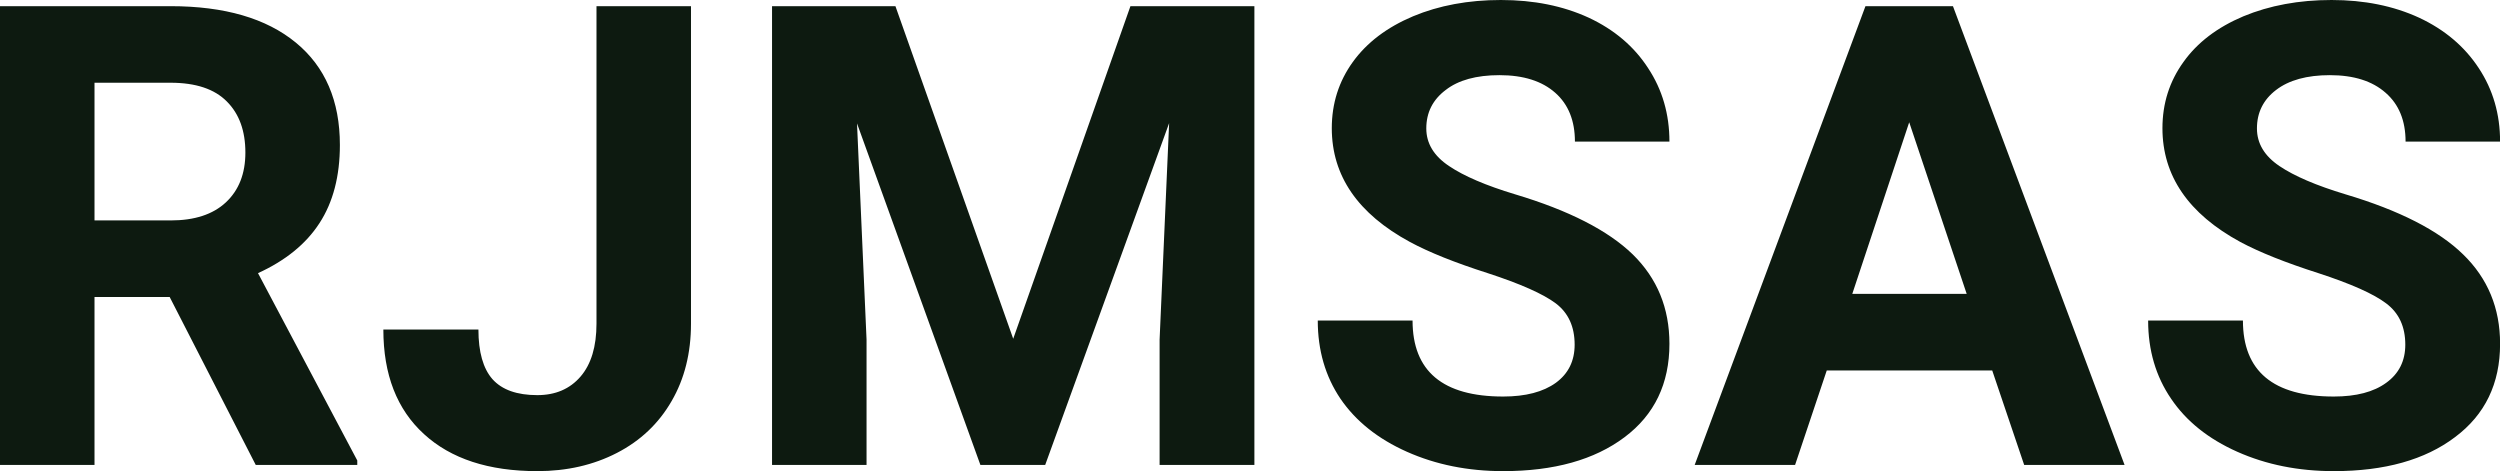 <?xml version="1.0" encoding="UTF-8" standalone="yes"?>
<svg xmlns="http://www.w3.org/2000/svg" width="100%" height="100%" viewBox="0 0 89.147 16.801" fill="#0D1A10">
  <path d="M9.12 16.58L6.05 10.59L3.37 10.59L3.37 16.58L0 16.58L0 0.22L6.08 0.22Q8.97 0.22 10.55 1.52Q12.12 2.81 12.12 5.17L12.12 5.17Q12.12 6.84 11.39 7.96Q10.67 9.07 9.20 9.74L9.20 9.74L12.74 16.42L12.74 16.58L9.12 16.58ZM3.37 2.95L3.37 7.86L6.09 7.86Q7.36 7.86 8.05 7.22Q8.75 6.57 8.75 5.44L8.75 5.44Q8.75 4.28 8.09 3.62Q7.43 2.95 6.08 2.95L6.08 2.95L3.37 2.95ZM21.27 11.54L21.27 0.22L24.64 0.22L24.64 11.54Q24.64 13.11 23.95 14.30Q23.26 15.50 22.00 16.15Q20.74 16.80 19.16 16.80L19.16 16.80Q16.56 16.80 15.12 15.48Q13.67 14.16 13.67 11.75L13.67 11.75L17.06 11.75Q17.06 12.95 17.56 13.52Q18.07 14.09 19.16 14.09L19.16 14.09Q20.13 14.09 20.70 13.43Q21.27 12.77 21.27 11.54L21.27 11.54ZM27.53 0.22L31.93 0.22L36.13 12.08L40.31 0.22L44.73 0.22L44.73 16.58L41.35 16.58L41.35 12.11L41.69 4.39L37.27 16.58L34.96 16.58L30.56 4.40L30.90 12.11L30.90 16.58L27.53 16.58L27.53 0.22ZM56.15 12.29L56.15 12.29Q56.15 11.33 55.48 10.82Q54.80 10.31 53.05 9.74Q51.30 9.18 50.28 8.63L50.28 8.63Q47.49 7.12 47.49 4.57L47.49 4.57Q47.49 3.25 48.24 2.21Q48.99 1.17 50.39 0.58Q51.78 0 53.52 0L53.52 0Q55.28 0 56.65 0.63Q58.02 1.27 58.77 2.43Q59.53 3.58 59.53 5.05L59.53 5.05L56.16 5.05Q56.16 3.93 55.46 3.31Q54.75 2.68 53.47 2.68L53.47 2.68Q52.23 2.68 51.55 3.21Q50.86 3.73 50.86 4.58L50.86 4.58Q50.86 5.38 51.67 5.92Q52.47 6.46 54.03 6.93L54.03 6.93Q56.90 7.79 58.22 9.07Q59.53 10.35 59.53 12.26L59.53 12.26Q59.53 14.39 57.93 15.59Q56.32 16.80 53.60 16.80L53.60 16.80Q51.72 16.80 50.17 16.11Q48.62 15.42 47.80 14.22Q46.99 13.02 46.99 11.43L46.99 11.43L50.37 11.43Q50.37 14.14 53.60 14.14L53.60 14.14Q54.80 14.14 55.48 13.65Q56.15 13.16 56.15 12.29ZM72.18 16.58L71.04 13.21L65.14 13.21L64.01 16.58L60.43 16.58L66.52 0.22L69.64 0.22L75.76 16.58L72.18 16.58ZM68.08 4.36L66.05 10.48L70.13 10.48L68.08 4.36ZM85.77 12.29L85.77 12.29Q85.77 11.33 85.09 10.82Q84.42 10.31 82.67 9.74Q80.92 9.18 79.89 8.63L79.89 8.63Q77.11 7.12 77.11 4.57L77.11 4.57Q77.11 3.25 77.86 2.21Q78.60 1.17 80.00 0.58Q81.40 0 83.14 0L83.14 0Q84.89 0 86.26 0.63Q87.63 1.27 88.39 2.43Q89.15 3.58 89.15 5.05L89.15 5.05L85.78 5.05Q85.78 3.93 85.07 3.31Q84.36 2.68 83.08 2.68L83.08 2.68Q81.85 2.68 81.16 3.21Q80.48 3.73 80.48 4.58L80.48 4.58Q80.48 5.38 81.28 5.92Q82.08 6.46 83.64 6.93L83.64 6.93Q86.52 7.79 87.83 9.07Q89.15 10.35 89.15 12.26L89.15 12.26Q89.15 14.39 87.54 15.59Q85.94 16.80 83.22 16.80L83.22 16.80Q81.33 16.80 79.78 16.11Q78.23 15.42 77.42 14.22Q76.60 13.02 76.60 11.43L76.60 11.43L79.98 11.43Q79.98 14.14 83.22 14.14L83.22 14.14Q84.42 14.14 85.09 13.65Q85.77 13.16 85.77 12.29Z" preserveAspectRatio="none"/>
</svg>